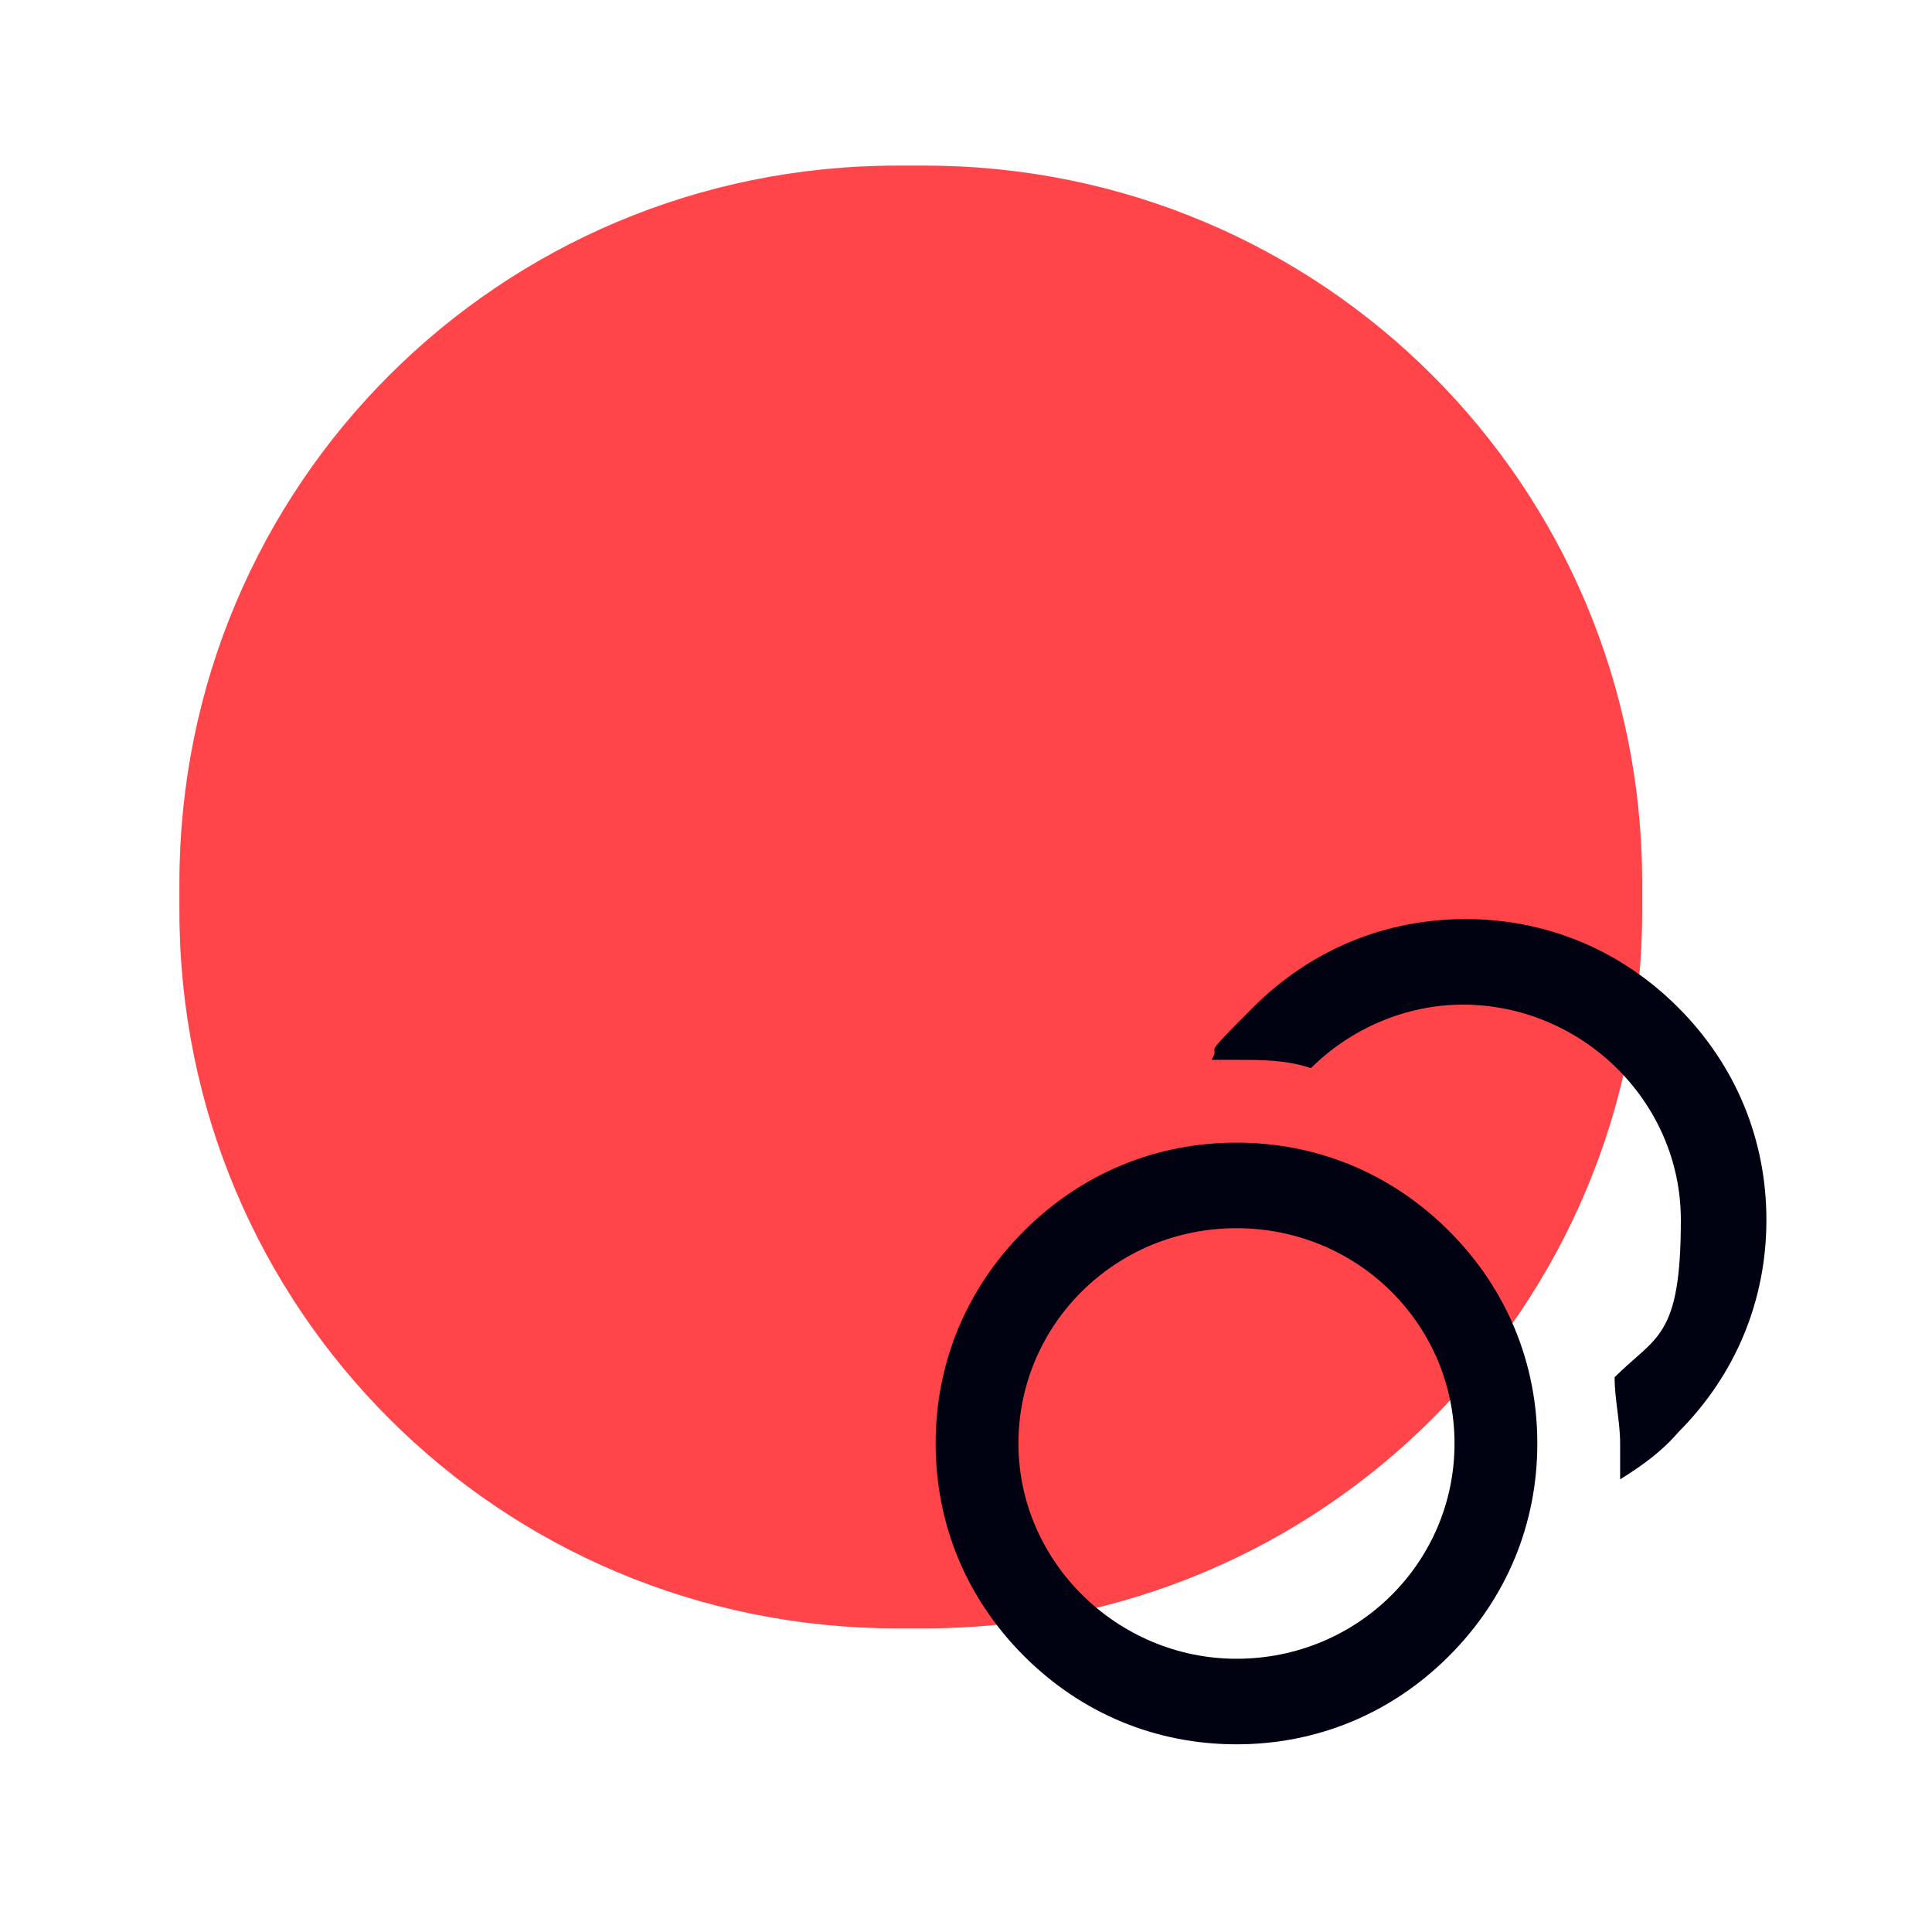 <?xml version="1.0" encoding="UTF-8"?>
<svg id="Layer_1" xmlns="http://www.w3.org/2000/svg" width="70" height="70" version="1.1" viewBox="0 0 70 70">
  <!-- Generator: Adobe Illustrator 29.4.0, SVG Export Plug-In . SVG Version: 2.1.0 Build 152)  -->
  <defs>
    <style>
      .st0 {
        fill: #000111;
      }

      .st1 {
        fill: #ff4549;
        fill-rule: evenodd;
      }
    </style>
  </defs>
  <path class="st1" d="M32.5,6h1c14.4,0,26,11.6,26,26v1c0,14.4-11.6,26-26,26h-1c-14.4,0-26-11.6-26-26v-1c0-14.4,11.6-26,26-26Z"/>
  <path class="st0" d="M60.8,36.5c-2.1-2.1-4.8-3.2-7.7-3.2s-5.6,1.1-7.7,3.2-1.1,1.2-1.5,1.9h.9c.9,0,1.8,0,2.7.3,1.4-1.4,3.4-2.3,5.5-2.3,4.3,0,7.9,3.5,7.9,7.8s-.9,4.2-2.4,5.7c0,.8.2,1.6.2,2.4v1.3c.8-.5,1.5-1,2.1-1.7,2.1-2.1,3.2-4.8,3.2-7.7s-1.1-5.6-3.2-7.7ZM44.8,41.4c-2.9,0-5.6,1.1-7.7,3.2s-3.2,4.8-3.2,7.7,1.1,5.6,3.2,7.7,4.8,3.2,7.7,3.2,5.6-1.1,7.7-3.2,3.2-4.8,3.2-7.7-1.1-5.6-3.2-7.7-4.8-3.2-7.7-3.2ZM44.8,60.1c-4.3,0-7.9-3.5-7.9-7.8s3.5-7.8,7.9-7.8,7.9,3.5,7.9,7.8-3.5,7.8-7.9,7.8Z"/>
</svg>